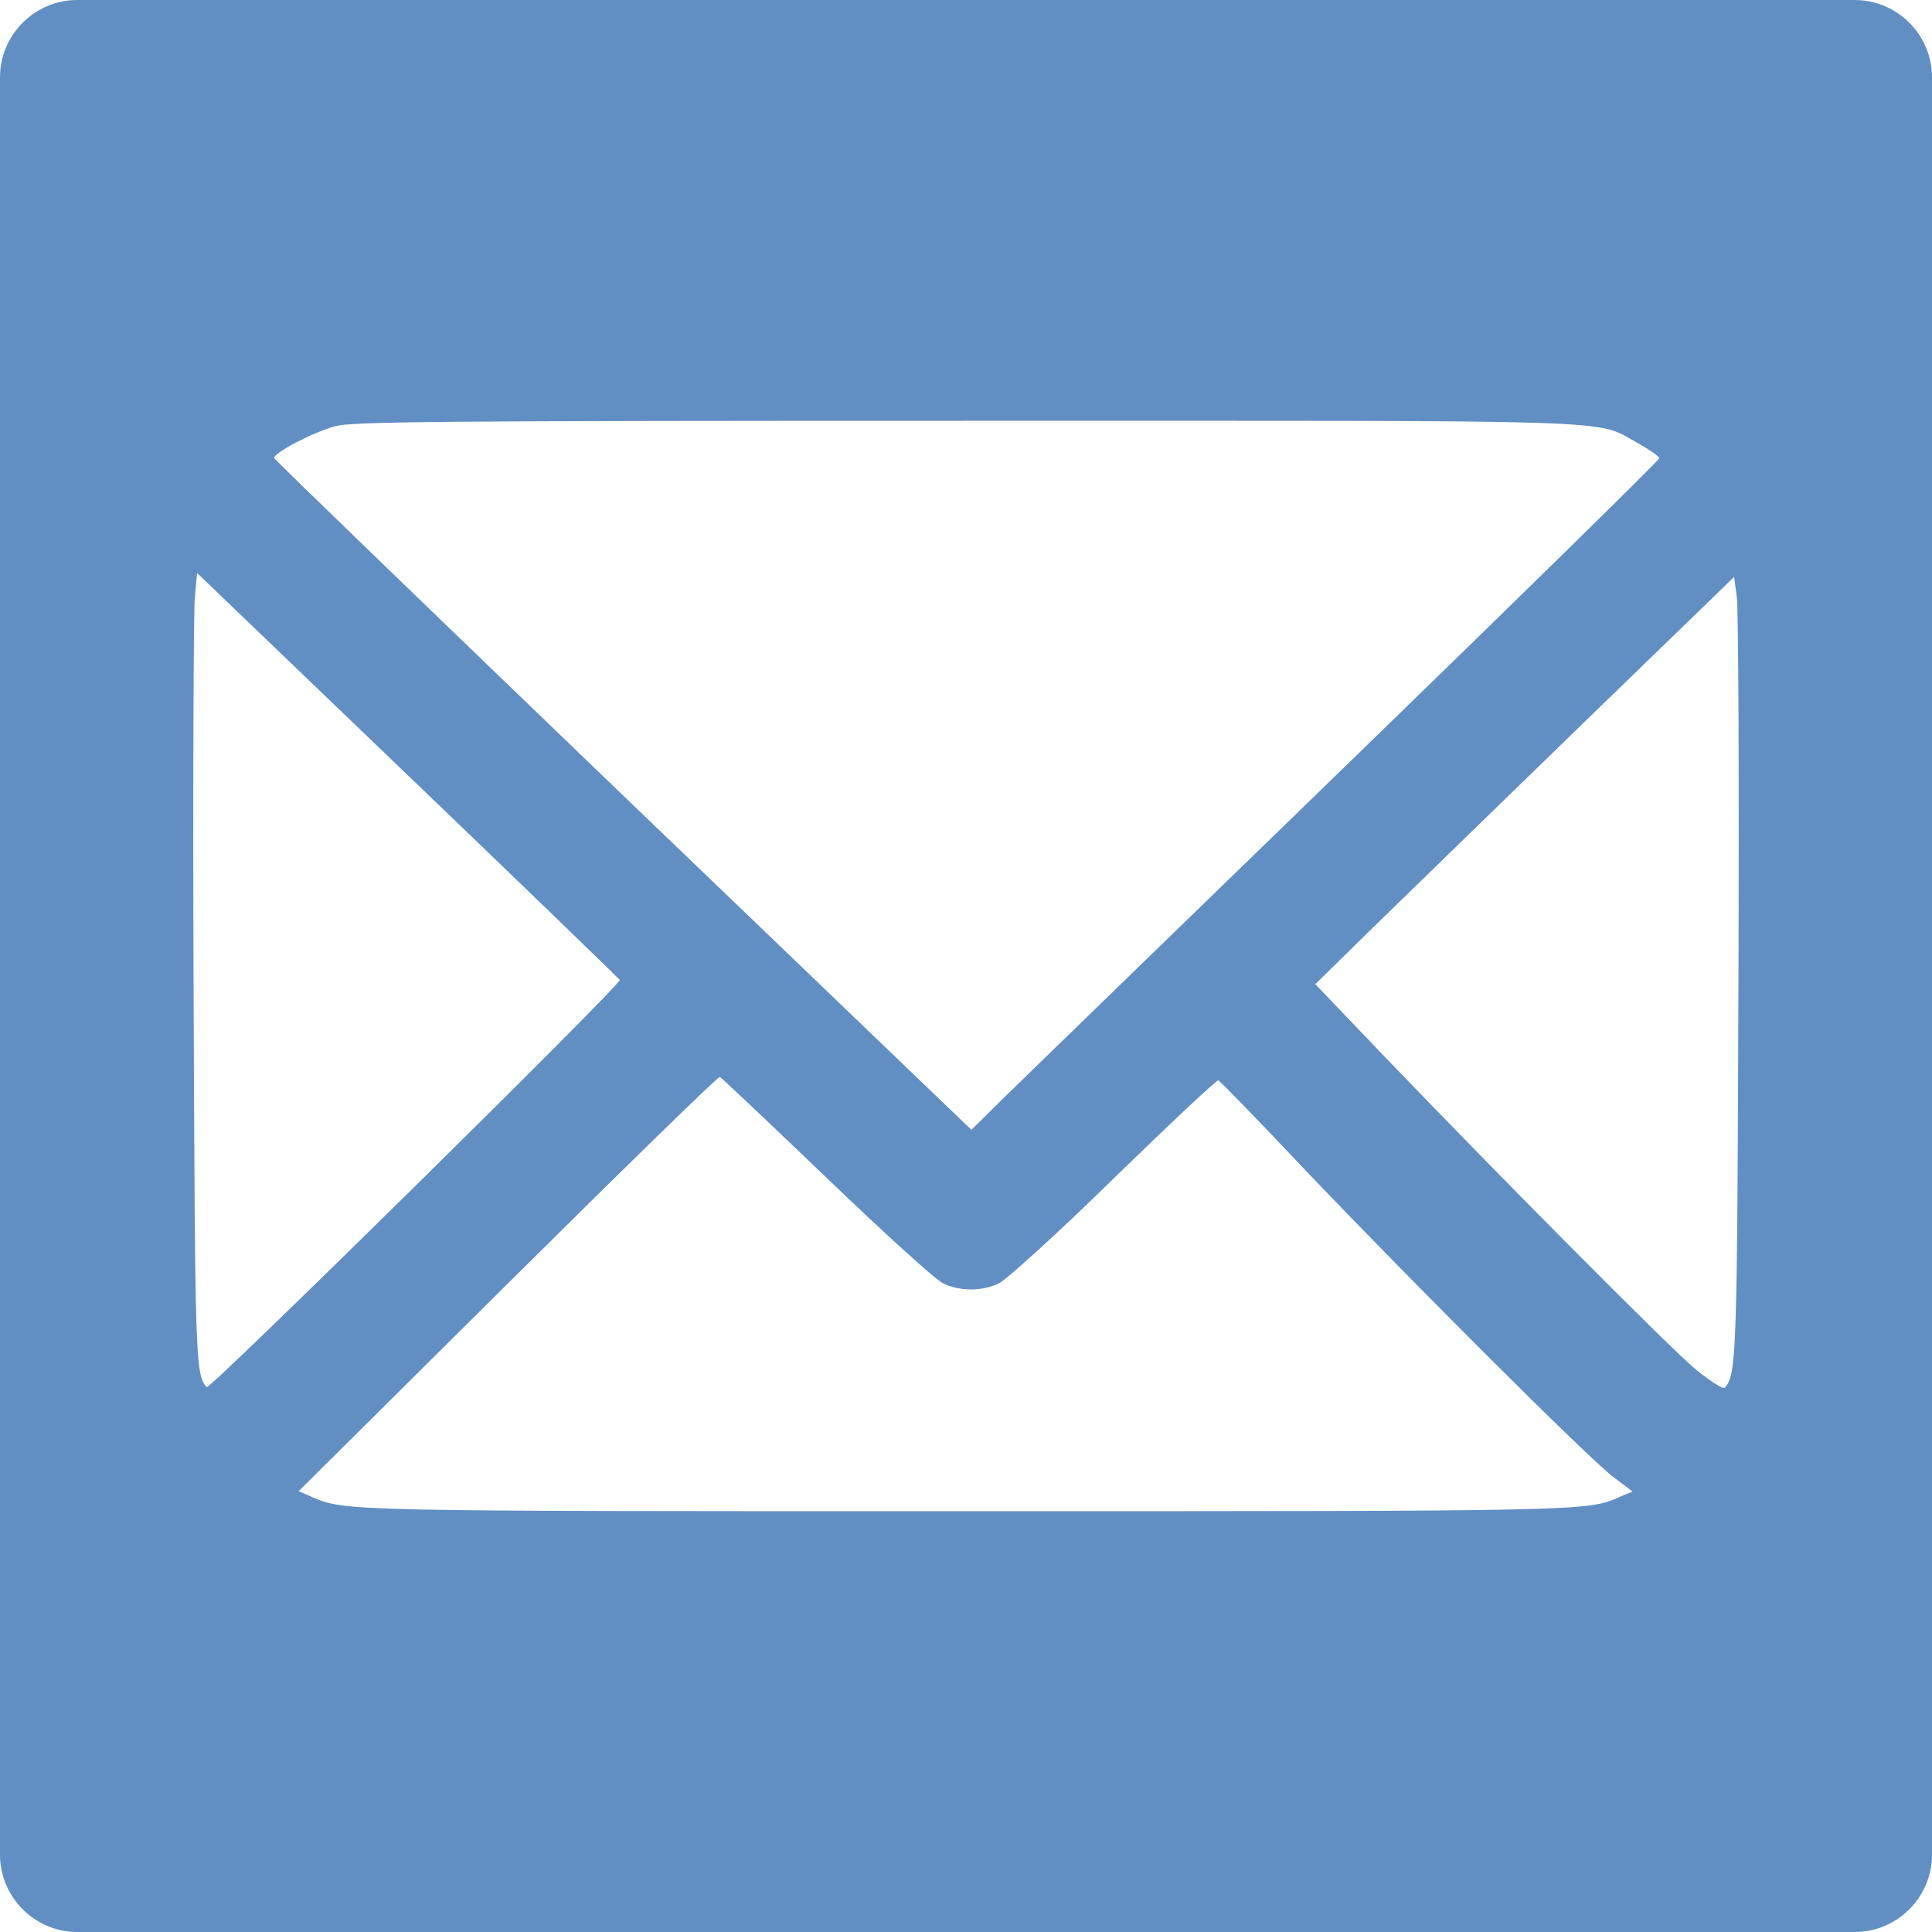 <?xml version="1.0" encoding="UTF-8"?>
<svg id="Calque_1" data-name="Calque 1" xmlns="http://www.w3.org/2000/svg" viewBox="0 0 50 50">
  <defs>
    <style>
      .cls-1 {
        fill: #618fc3;
        stroke-width: 0px;
      }
    </style>
  </defs>
  <path class="cls-1" d="m48,0H2C.9,0,0,.9,0,2v46c0,1.1.9,2,2,2h46c1.1,0,2-.9,2-2V2c0-1.1-.9-2-2-2ZM8.68,11.03c.43-.12,2.68-.14,16.28-.14,17.44,0,16.29-.05,17.43.58.3.17.55.34.55.39s-3.61,3.59-8.02,7.87c-4.41,4.28-8.42,8.17-8.9,8.64l-.88.87-9-8.64c-4.95-4.76-9.02-8.69-9.04-8.74-.06-.12.99-.67,1.58-.83Zm-3.67,14.61c-.02-5.2,0-9.76.03-10.14l.06-.67.47.45c.27.26,2.72,2.61,5.46,5.24s4.99,4.81,5.01,4.84c.05.11-10.62,10.62-10.69,10.54-.3-.31-.3-.8-.34-10.27Zm36.89,13.11c-.84.36-.89.36-16.9.36s-16.06,0-16.91-.36l-.36-.16,5.41-5.37c2.98-2.96,5.45-5.37,5.49-5.35.04.02,1.28,1.19,2.76,2.61,1.49,1.43,2.84,2.66,3.03,2.74.43.2.99.2,1.42,0,.19-.09,1.48-1.25,2.98-2.72,1.45-1.41,2.67-2.56,2.71-2.54.05.02,1.04,1.04,2.22,2.29,2.83,2.97,7.39,7.52,8.01,7.98l.49.37-.36.15Zm3.09-13.25c-.03,9.57-.05,10.08-.35,10.41-.05.05-.35-.15-.72-.44-.65-.53-4.98-4.89-8.15-8.19l-1.73-1.81,1.55-1.52c.85-.83,3.29-3.2,5.42-5.27l3.87-3.75.07.54c.04.3.06,4.81.04,10.04Z"/>
</svg>